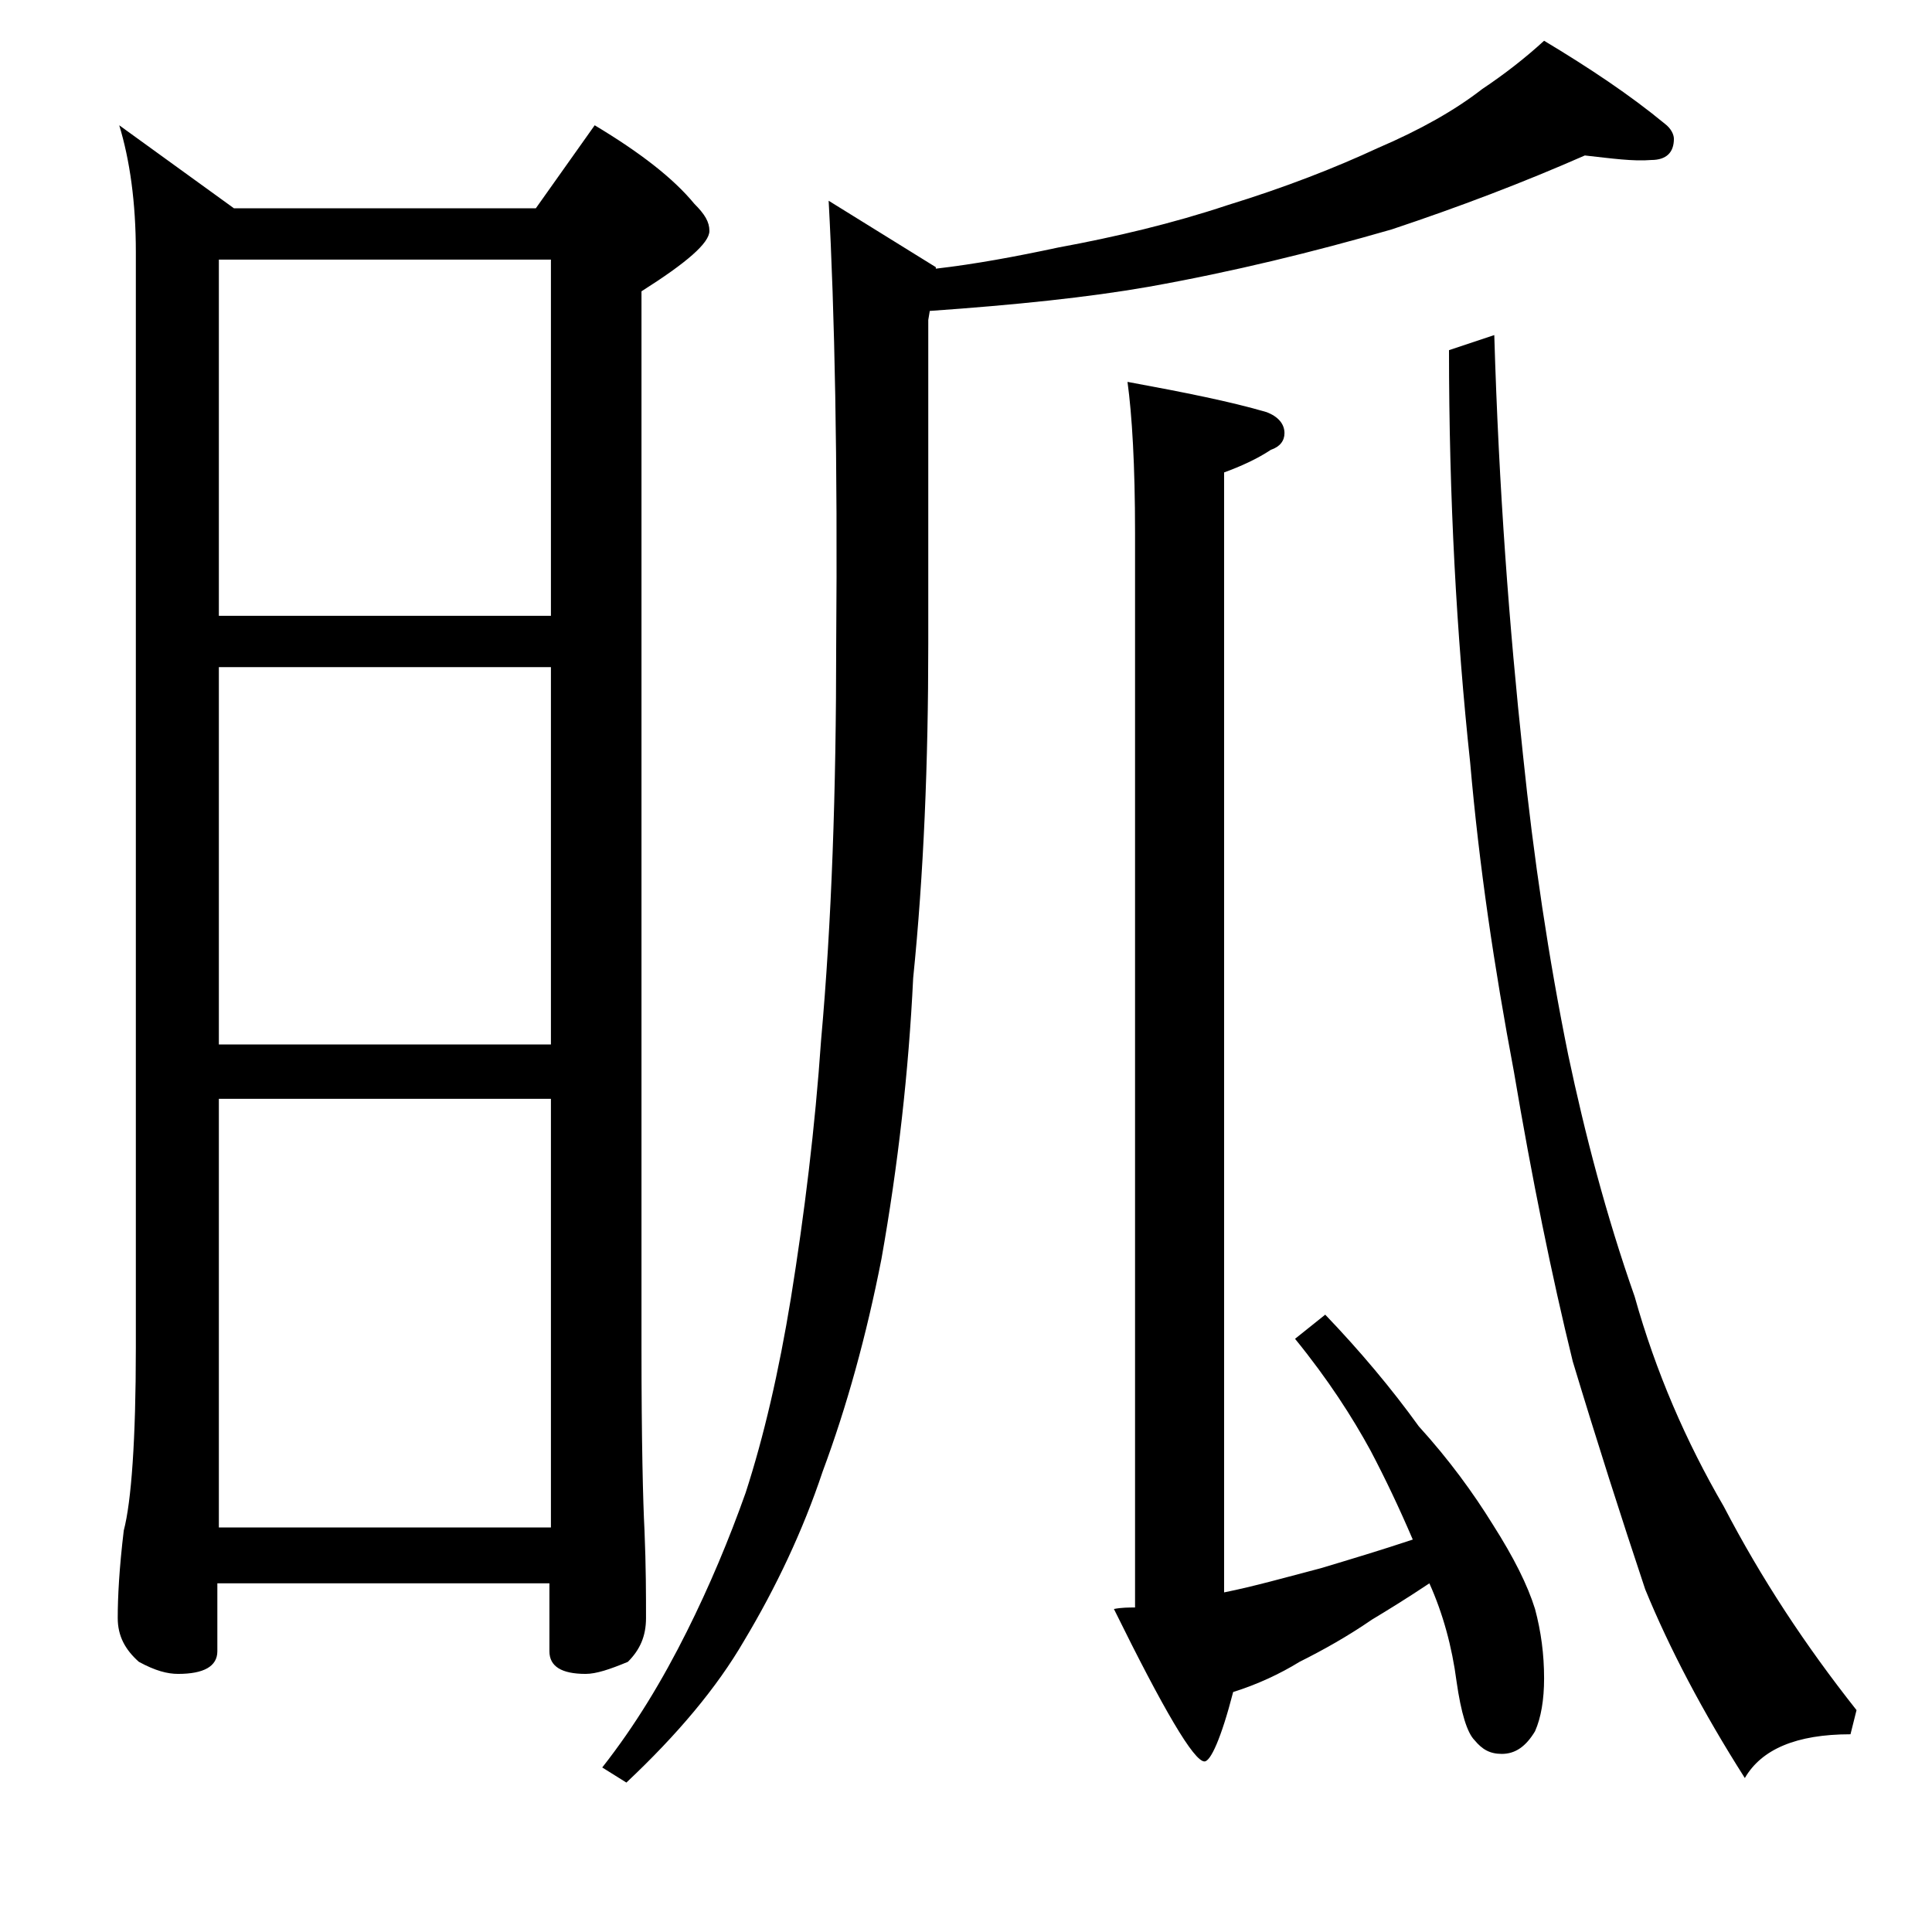 <?xml version="1.0" encoding="utf-8"?>
<!-- Generator: Adobe Illustrator 18.0.0, SVG Export Plug-In . SVG Version: 6.00 Build 0)  -->
<!DOCTYPE svg PUBLIC "-//W3C//DTD SVG 1.1//EN" "http://www.w3.org/Graphics/SVG/1.1/DTD/svg11.dtd">
<svg version="1.1" id="Layer_1" xmlns="http://www.w3.org/2000/svg" xmlns:xlink="http://www.w3.org/1999/xlink" x="0px" y="0px"
	 viewBox="0 0 128 128" enable-background="new 0 0 128 128" xml:space="preserve">
<path d="M7.9,8.3l7.6,5.5h20l3.9-5.5c3,1.8,5.2,3.5,6.6,5.2c0.7,0.7,1,1.2,1,1.8c0,0.8-1.5,2.1-4.5,4v70c0,6.2,0.1,10.2,0.2,12.1
	c0.1,2.4,0.1,4.3,0.1,5.8c0,1.2-0.4,2.1-1.2,2.9c-1.2,0.5-2.1,0.8-2.8,0.8c-1.6,0-2.4-0.5-2.4-1.5v-4.5h-22v4.5c0,1-0.9,1.5-2.6,1.5
	c-0.7,0-1.5-0.2-2.6-0.8c-0.9-0.8-1.4-1.7-1.4-2.9c0-1.4,0.1-3.3,0.4-5.8c0.5-1.9,0.8-6,0.8-12.1V16.7C9,13.4,8.6,10.6,7.9,8.3z
	 M14.5,40.8h22V17.2h-22V40.8z M14.5,69.2h22v-25h-22V69.2z M14.5,101.2h22V72.8h-22V101.2z M105,10.3c-4.1,1.8-8.3,3.4-12.8,4.9
	c-5.2,1.5-10.5,2.8-16.1,3.8c-4,0.7-8.8,1.2-14.5,1.6l-0.1,0.6v21.5c0,7.8-0.3,15.2-1,22.1c-0.3,6.2-1,12.4-2.1,18.6
	c-1,5.1-2.3,9.8-3.9,14.1c-1.3,3.9-3.1,7.7-5.2,11.2c-1.8,3.1-4.4,6.2-7.8,9.4l-1.6-1c2.2-2.8,4-5.8,5.6-9c1.5-3,2.8-6.1,3.9-9.2
	c1.2-3.7,2.2-8,3-12.9c0.9-5.6,1.6-11.3,2-17.1c0.7-7.8,1-16.5,1-26.2c0.1-12.2-0.1-22-0.5-29.4l7.1,4.4v0.1
	c2.6-0.3,5.3-0.8,8.1-1.4c3.8-0.7,7.6-1.6,11.2-2.8c3.9-1.2,7.2-2.5,10-3.8c2.8-1.2,5.1-2.5,6.9-3.9c1.5-1,2.9-2.1,4.1-3.2
	c3,1.8,5.7,3.6,8,5.5c0.4,0.3,0.6,0.7,0.6,1c0,0.9-0.5,1.4-1.5,1.4C108.2,10.7,106.8,10.5,105,10.3z M93.6,102
	c-0.9-2.1-1.8-4-2.8-5.9c-1.2-2.2-2.8-4.7-5-7.4l2-1.6c2.3,2.4,4.4,4.9,6.2,7.4c2,2.2,3.6,4.4,4.9,6.5c1.4,2.2,2.3,4,2.8,5.6
	c0.4,1.5,0.6,3,0.6,4.6c0,1.4-0.2,2.6-0.6,3.5c-0.6,1-1.3,1.5-2.2,1.5c-0.8,0-1.3-0.3-1.8-0.9c-0.5-0.5-0.9-1.8-1.2-3.9
	c-0.3-2.3-0.9-4.5-1.8-6.5c-1.5,1-2.8,1.8-3.8,2.4c-1.6,1.1-3.2,2-4.8,2.8c-1.3,0.8-2.8,1.5-4.4,2c-0.8,3.1-1.5,4.6-1.9,4.6
	c-0.7,0-2.7-3.4-6-10.1c0.5-0.1,1-0.1,1.4-0.1V35.3c0-4.5-0.2-7.8-0.5-10c3.8,0.7,6.8,1.3,9.2,2c0.8,0.3,1.2,0.8,1.2,1.4
	c0,0.5-0.3,0.9-0.9,1.1c-0.9,0.6-2,1.1-3.1,1.5v74.2c2-0.4,4.1-1,6.4-1.6C89.5,103.3,91.5,102.7,93.6,102z M99,22.2
	c0.3,10.2,1,19.4,1.9,27.8c0.7,6.8,1.7,13.5,3,19.9c1.1,5.2,2.5,10.6,4.4,16c1.4,5,3.4,9.6,5.9,13.9c2.5,4.8,5.4,9.2,8.8,13.5
	l-0.4,1.6c-3.6,0-5.9,1-7,2.9c-2.8-4.4-5-8.6-6.6-12.5c-1.6-4.8-3.2-9.8-4.8-15.1c-1.4-5.7-2.7-12.1-3.9-19.2
	C99,64.1,98,57.4,97.4,50.5C96.5,42.1,96,33,96,23.2L99,22.2z"/>
</svg>
